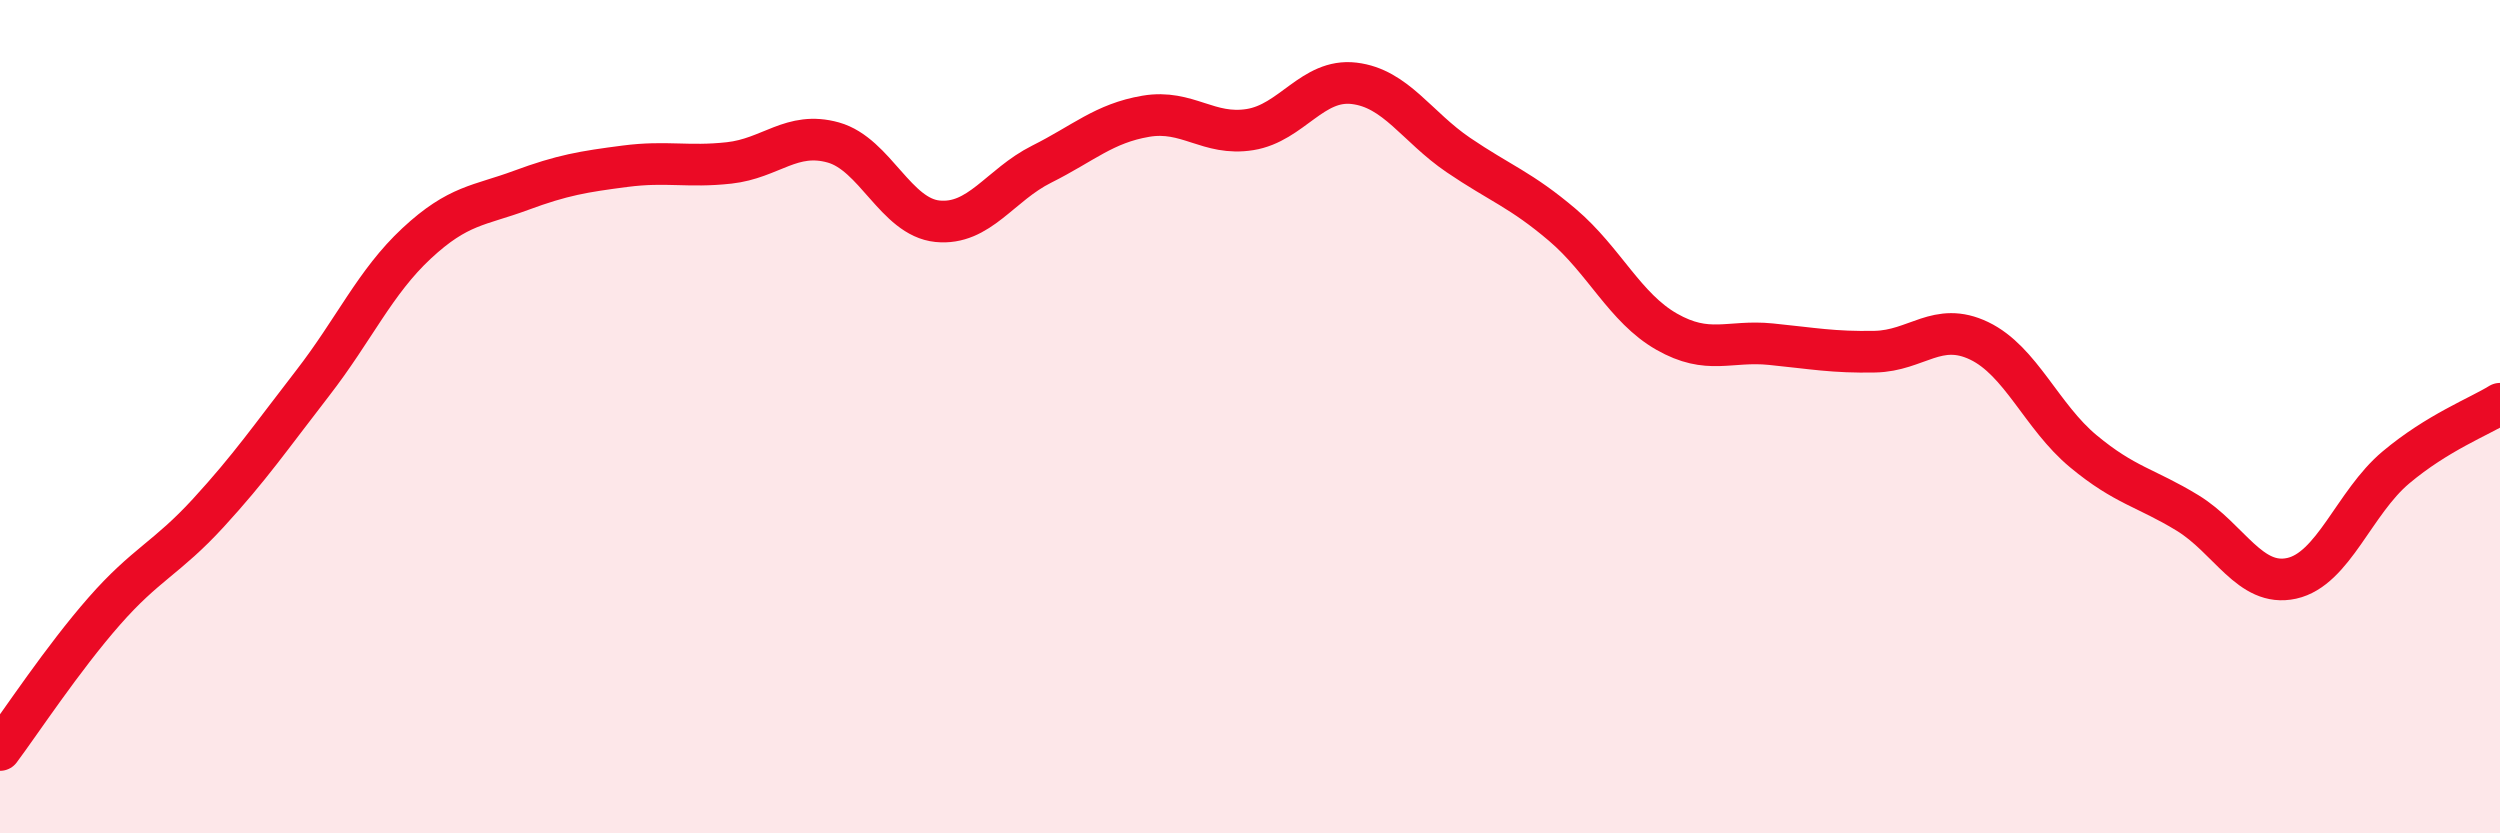 
    <svg width="60" height="20" viewBox="0 0 60 20" xmlns="http://www.w3.org/2000/svg">
      <path
        d="M 0,18 C 0.5,17.33 1.5,15.81 2.5,14.67 C 3.5,13.53 4,13.4 5,12.31 C 6,11.22 6.5,10.49 7.5,9.2 C 8.5,7.91 9,6.77 10,5.84 C 11,4.91 11.5,4.94 12.5,4.57 C 13.5,4.2 14,4.12 15,3.99 C 16,3.86 16.5,4.02 17.5,3.91 C 18.5,3.8 19,3.14 20,3.42 C 21,3.7 21.5,5.21 22.5,5.31 C 23.5,5.41 24,4.44 25,3.94 C 26,3.44 26.5,2.96 27.5,2.79 C 28.5,2.62 29,3.27 30,3.11 C 31,2.95 31.5,1.88 32.5,2 C 33.5,2.12 34,3.04 35,3.72 C 36,4.4 36.5,4.55 37.5,5.4 C 38.5,6.25 39,7.39 40,7.96 C 41,8.53 41.5,8.16 42.5,8.26 C 43.5,8.36 44,8.46 45,8.44 C 46,8.42 46.5,7.7 47.5,8.18 C 48.5,8.66 49,10 50,10.83 C 51,11.66 51.5,11.7 52.5,12.31 C 53.5,12.92 54,14.1 55,13.88 C 56,13.66 56.5,12.06 57.5,11.22 C 58.5,10.38 59.5,10 60,9.69L60 20L0 20Z"
        fill="#EB0A25"
        opacity="0.1"
        stroke-linecap="round"
        stroke-linejoin="round"
      />
      <path
        d="M 0,18 C 0.5,17.33 1.5,15.81 2.5,14.67 C 3.5,13.53 4,13.4 5,12.31 C 6,11.22 6.5,10.49 7.5,9.2 C 8.5,7.91 9,6.77 10,5.84 C 11,4.91 11.5,4.94 12.5,4.57 C 13.5,4.2 14,4.12 15,3.99 C 16,3.86 16.5,4.02 17.5,3.91 C 18.5,3.8 19,3.14 20,3.42 C 21,3.7 21.5,5.21 22.5,5.31 C 23.5,5.41 24,4.44 25,3.94 C 26,3.44 26.5,2.96 27.5,2.79 C 28.5,2.62 29,3.27 30,3.11 C 31,2.95 31.5,1.88 32.5,2 C 33.5,2.12 34,3.04 35,3.72 C 36,4.4 36.5,4.55 37.5,5.4 C 38.5,6.25 39,7.39 40,7.96 C 41,8.53 41.5,8.16 42.5,8.26 C 43.5,8.36 44,8.46 45,8.44 C 46,8.42 46.5,7.7 47.5,8.18 C 48.5,8.66 49,10 50,10.83 C 51,11.66 51.5,11.7 52.5,12.31 C 53.5,12.92 54,14.1 55,13.88 C 56,13.66 56.5,12.06 57.5,11.22 C 58.5,10.38 59.5,10 60,9.69"
        stroke="#EB0A25"
        stroke-width="1"
        fill="none"
        stroke-linecap="round"
        stroke-linejoin="round"
      />
    </svg>
  